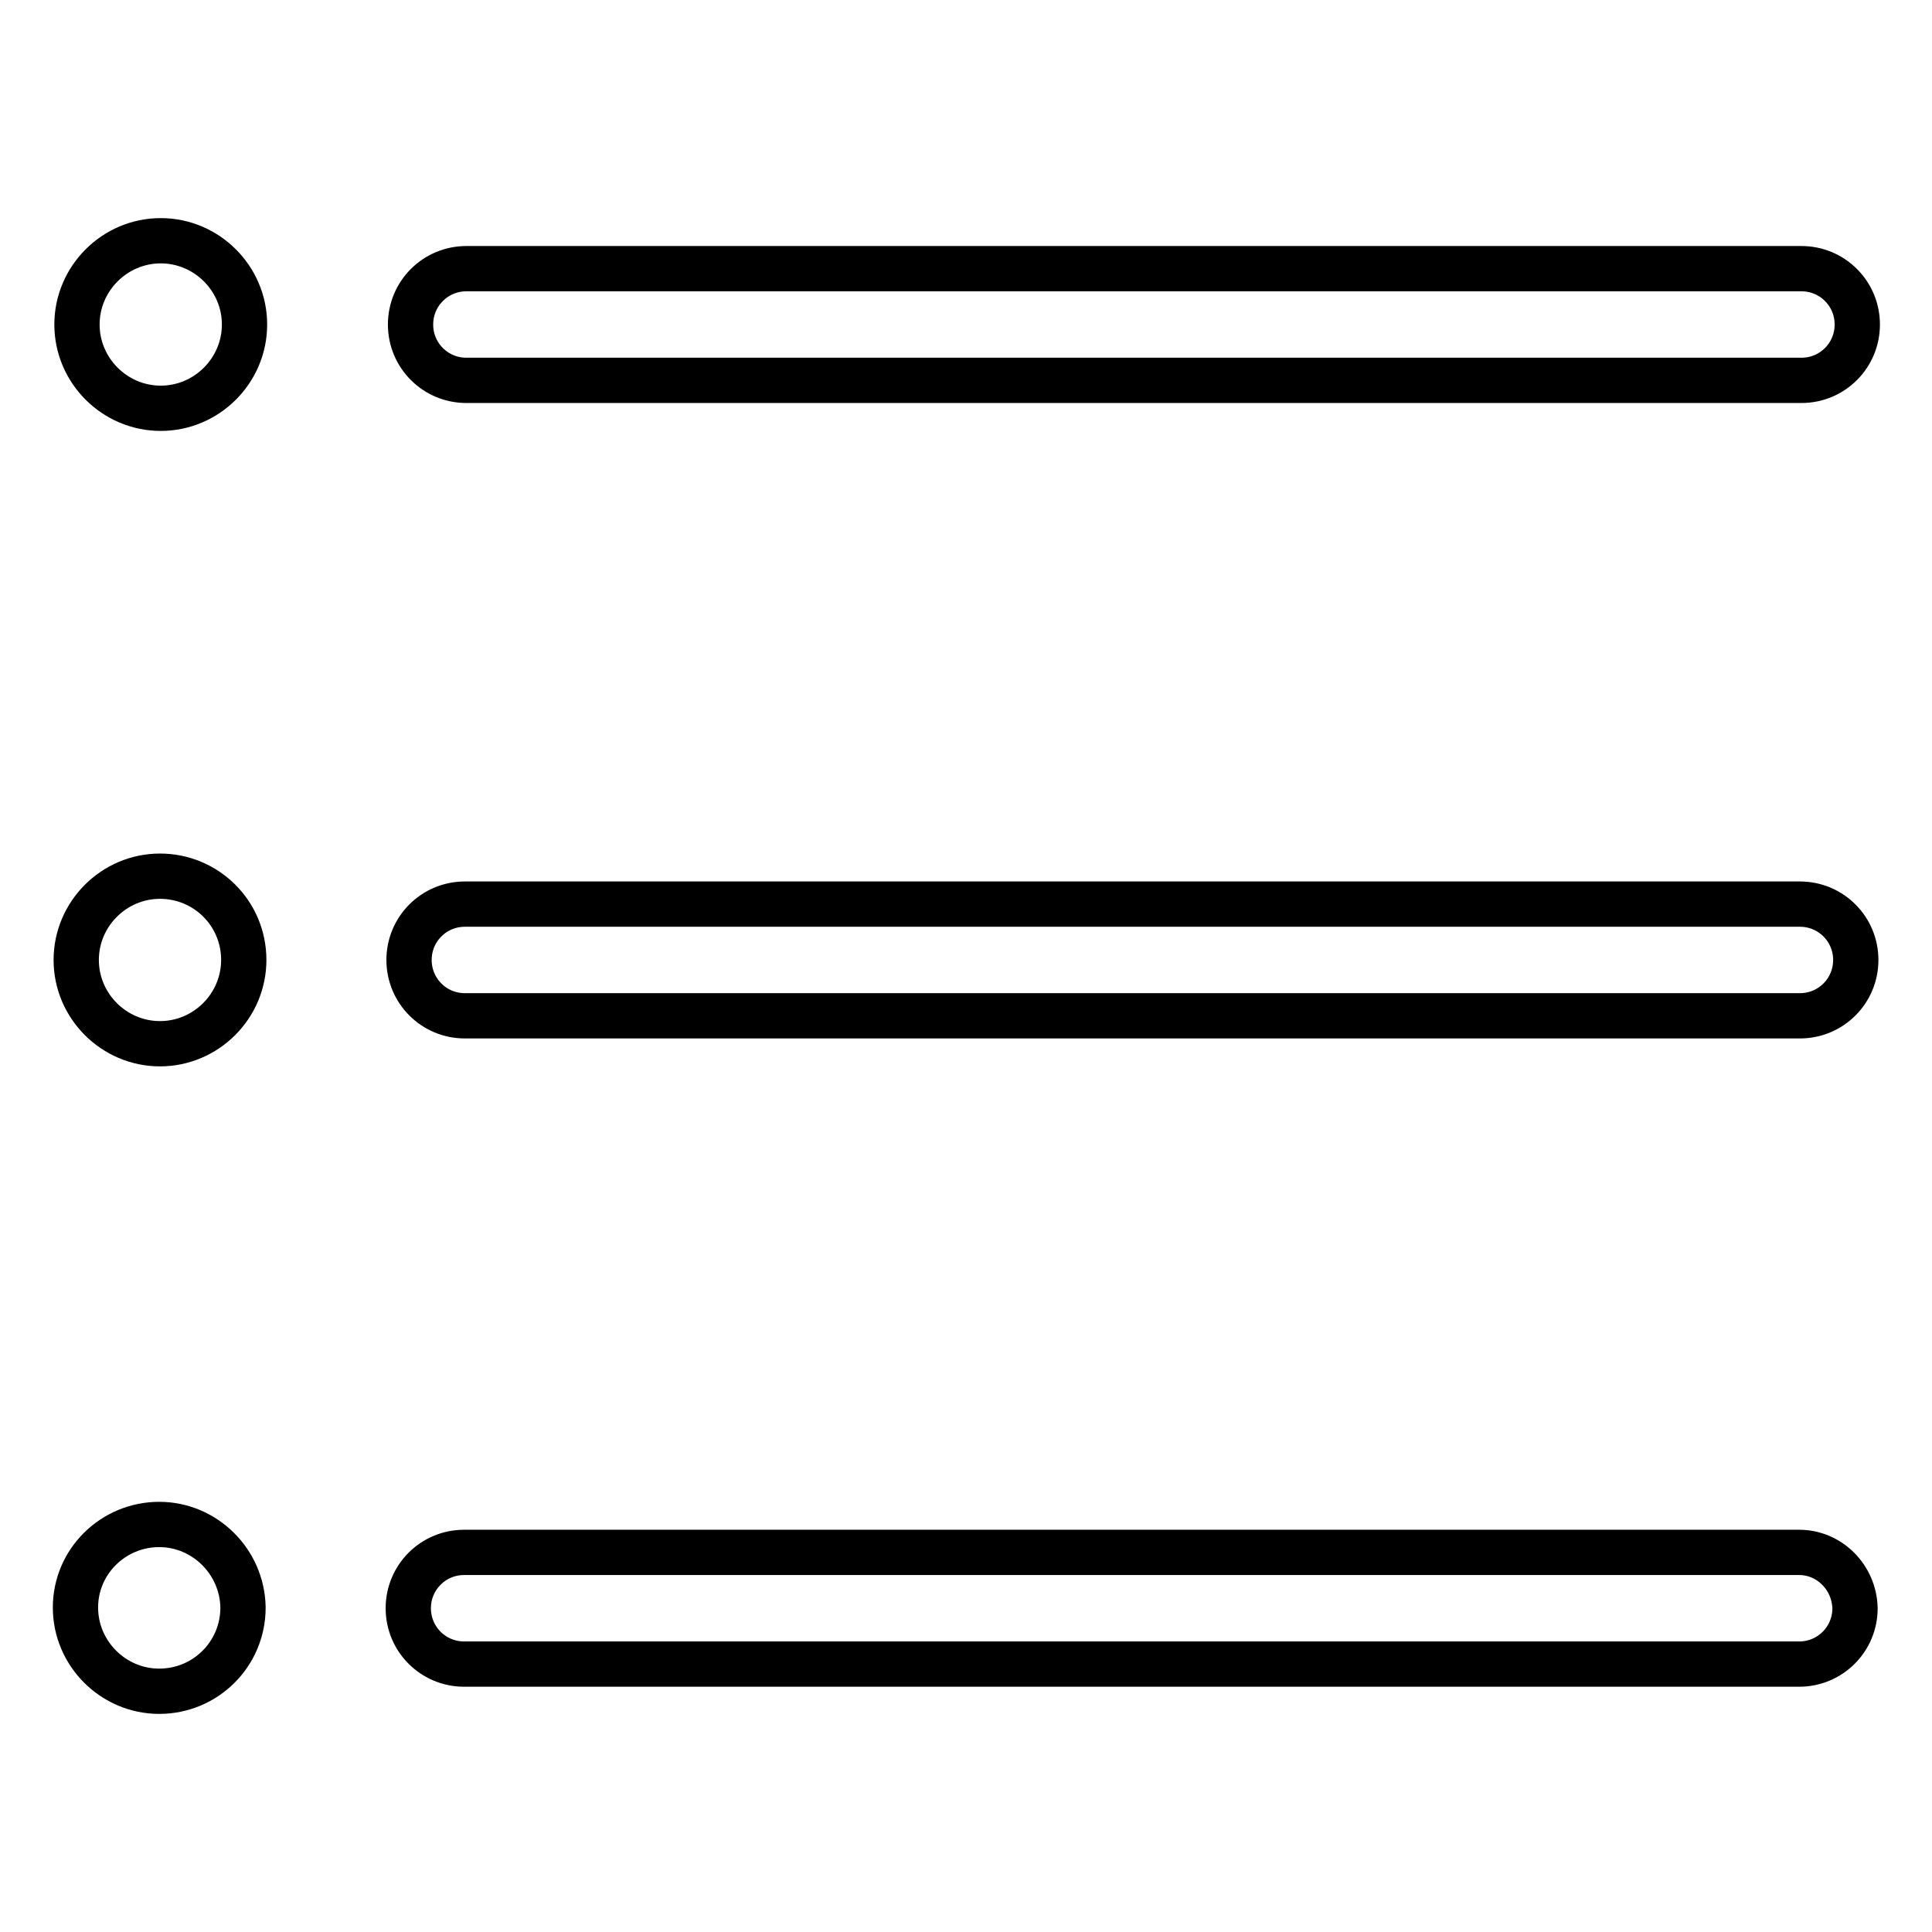 <?xml version="1.0" encoding="utf-8"?>
<!-- Svg Vector Icons : http://www.onlinewebfonts.com/icon -->
<!DOCTYPE svg PUBLIC "-//W3C//DTD SVG 1.1//EN" "http://www.w3.org/Graphics/SVG/1.1/DTD/svg11.dtd">
<svg version="1.1" xmlns="http://www.w3.org/2000/svg" xmlns:xlink="http://www.w3.org/1999/xlink" x="0px" y="0px" viewBox="0 0 256 256" enable-background="new 0 0 256 256" xml:space="preserve">
<g> <path stroke-width="6" fill-opacity="0" stroke="#000000"  d="M21.3,31.9c-6.1,0-11.1,5-11.1,11.1c0,6.1,5,11.1,11.1,11.1c6.1,0,11.1-5,11.1-11.1 C32.4,36.9,27.4,31.9,21.3,31.9z M61.8,50.4h176.9c4.1,0,7.4-3.3,7.4-7.4c0-4.1-3.3-7.4-7.4-7.4H61.8c-4.1,0-7.4,3.3-7.4,7.4 C54.4,47.1,57.7,50.4,61.8,50.4z M21.2,116.1c-6.1,0-11.1,5-11.1,11.1c0,6.1,5,11.1,11.1,11.1c6.1,0,11.1-5,11.1-11.1 C32.3,121,27.3,116.1,21.2,116.1z M238.5,119.8H61.6c-4.1,0-7.4,3.3-7.4,7.4c0,4.1,3.3,7.4,7.4,7.4h176.9c4.1,0,7.4-3.3,7.4-7.4 C245.9,123.1,242.6,119.8,238.5,119.8z M21.1,202C15,202,10,206.9,10,213c0,6.1,5,11.1,11.1,11.1c6.1,0,11.1-4.9,11.1-11.1 C32.1,206.9,27.1,202,21.1,202z M238.4,205.7H61.5c-4.1,0-7.4,3.3-7.4,7.4c0,4.1,3.3,7.4,7.4,7.4h176.9c4.1,0,7.4-3.3,7.4-7.4 C245.7,209,242.4,205.7,238.4,205.7z"/></g>
</svg>